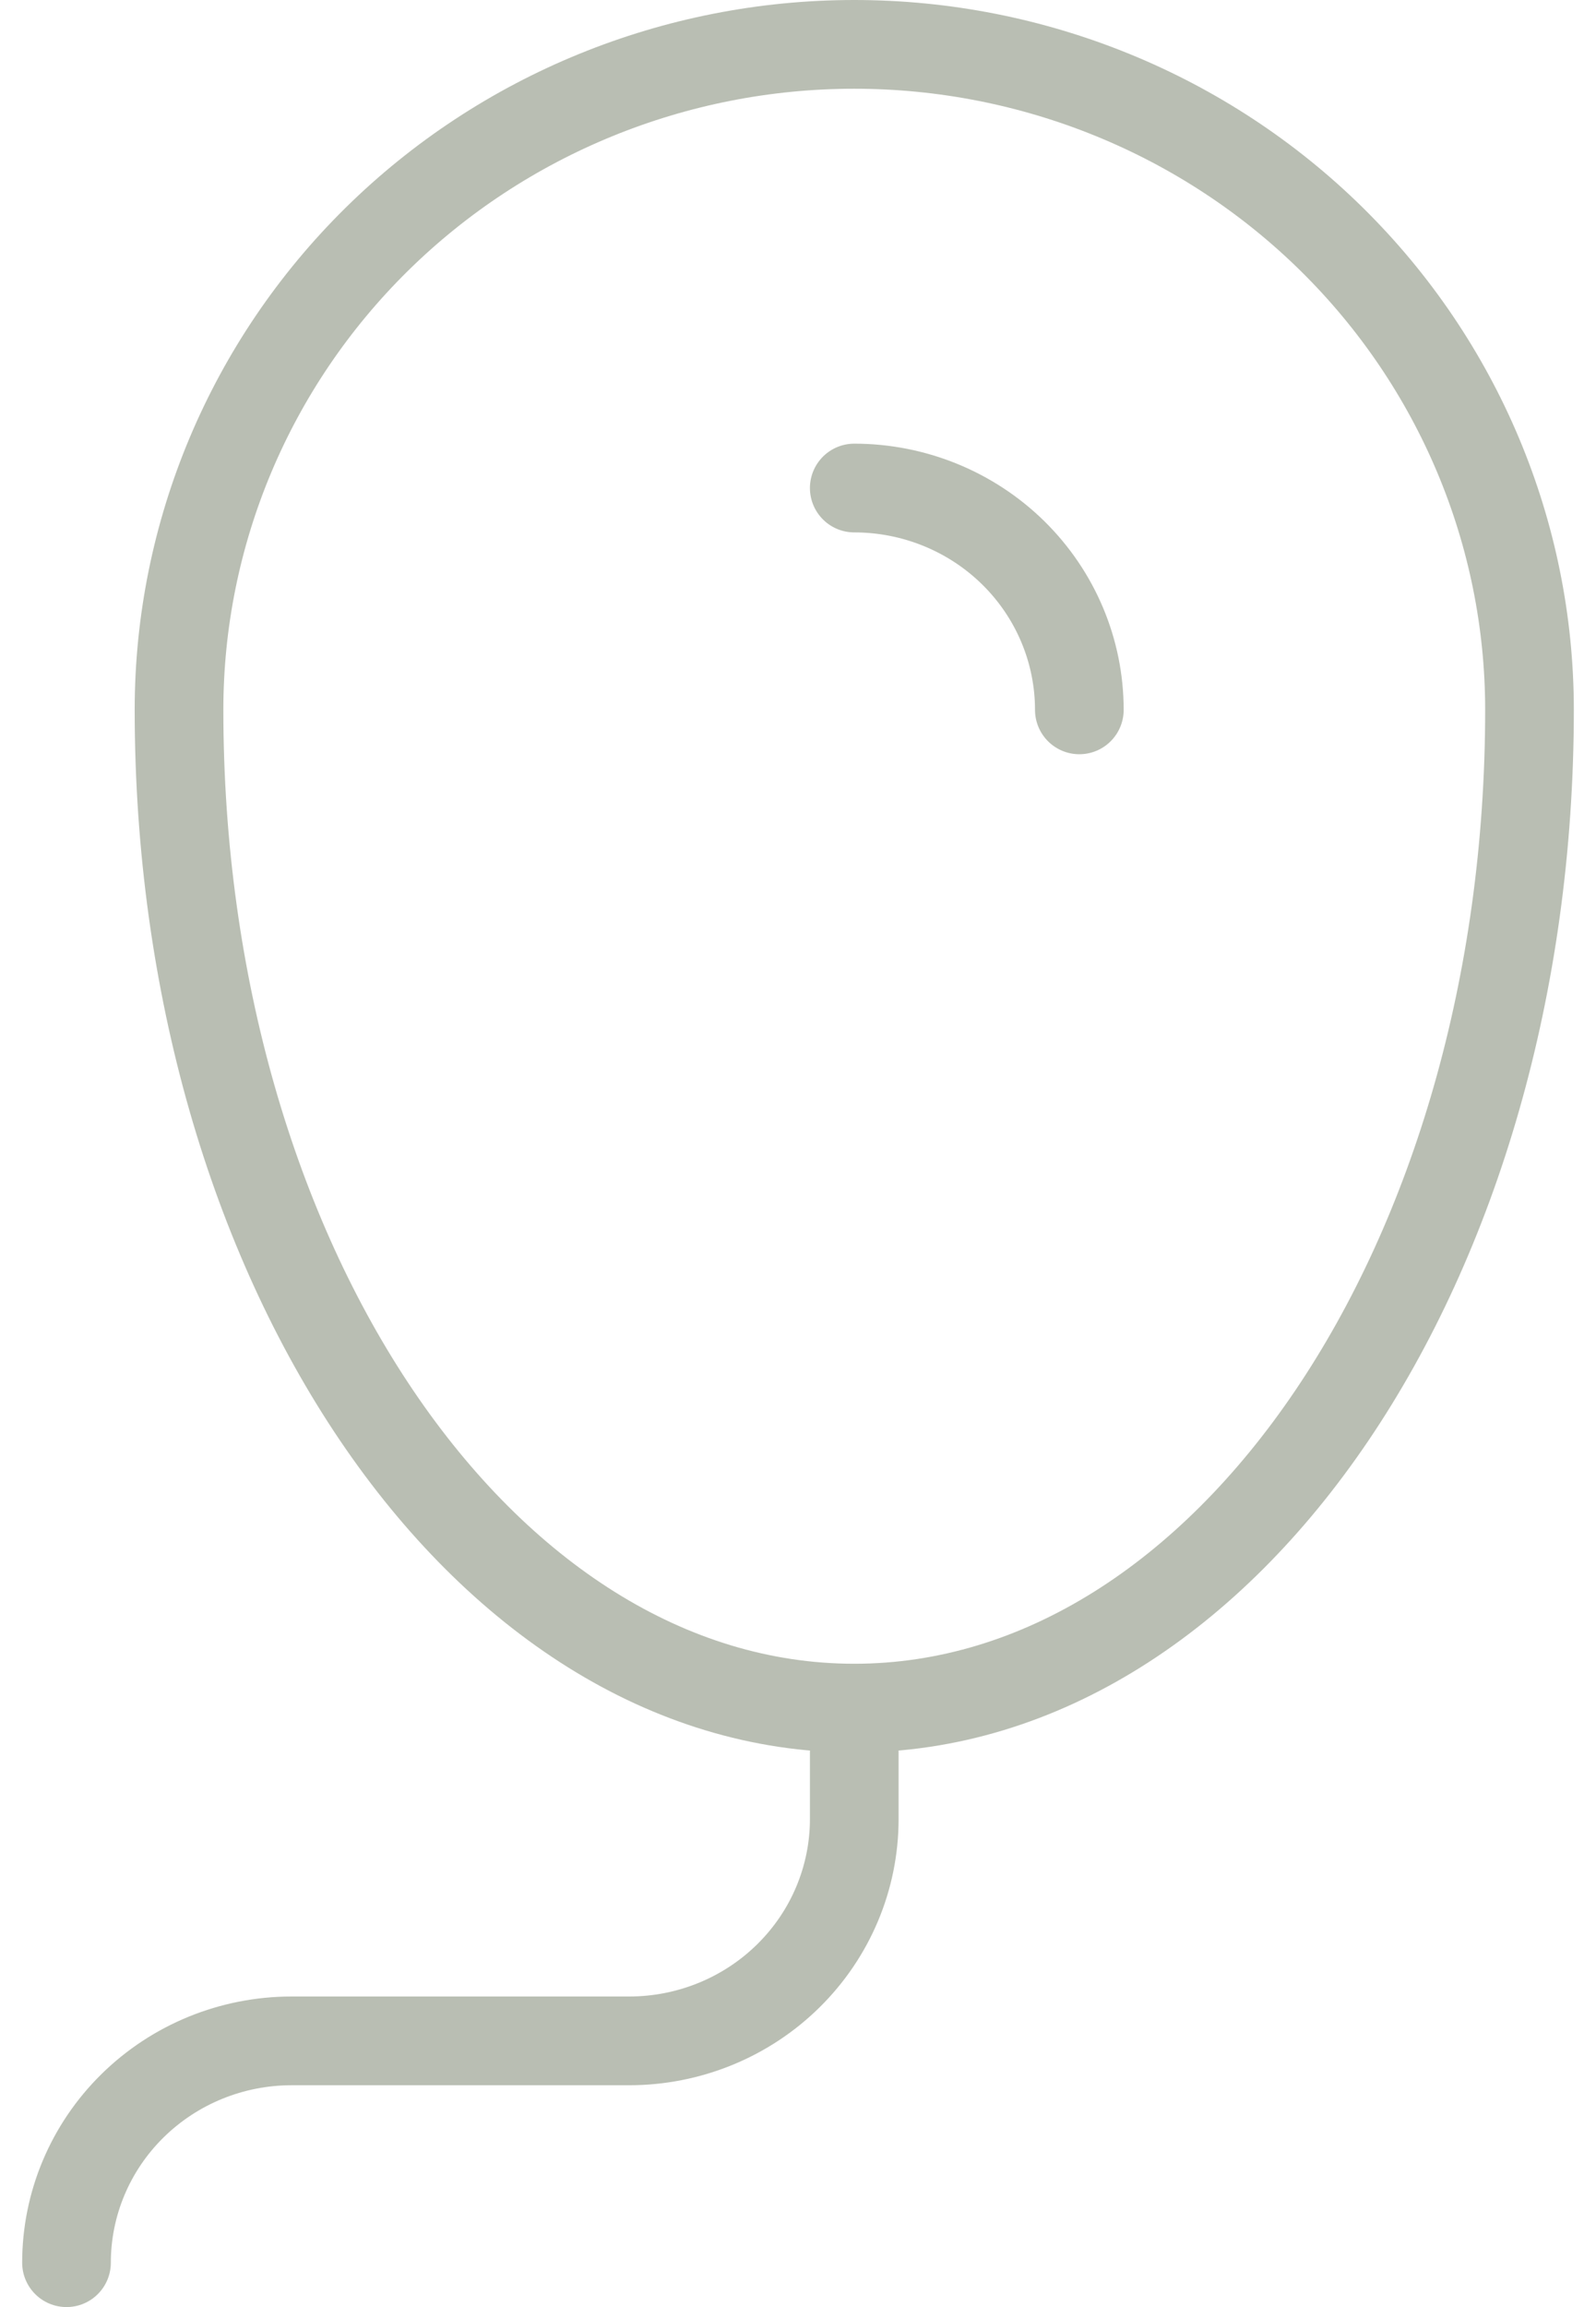 <svg width="36" height="52" viewBox="0 0 36 52" fill="none" xmlns="http://www.w3.org/2000/svg">
<path d="M24.346 16C24.346 14.674 23.811 13.402 22.859 12.464C21.907 11.527 20.616 11 19.269 11M19.269 38.5C27.682 38.5 34.5 28.425 34.5 16C34.5 12.022 32.895 8.206 30.039 5.393C27.183 2.58 23.309 1 19.269 1C15.23 1 11.356 2.58 8.499 5.393C5.643 8.206 4.038 12.022 4.038 16C4.038 28.425 10.857 38.5 19.269 38.5ZM19.269 38.5V41C19.269 42.326 18.734 43.598 17.782 44.535C16.83 45.473 15.539 46 14.192 46H6.577C5.23 46 3.939 46.527 2.987 47.465C2.035 48.402 1.5 49.674 1.5 51" stroke="#B9BEB3" stroke-width="2" stroke-linecap="round" stroke-linejoin="round"/>
</svg>
